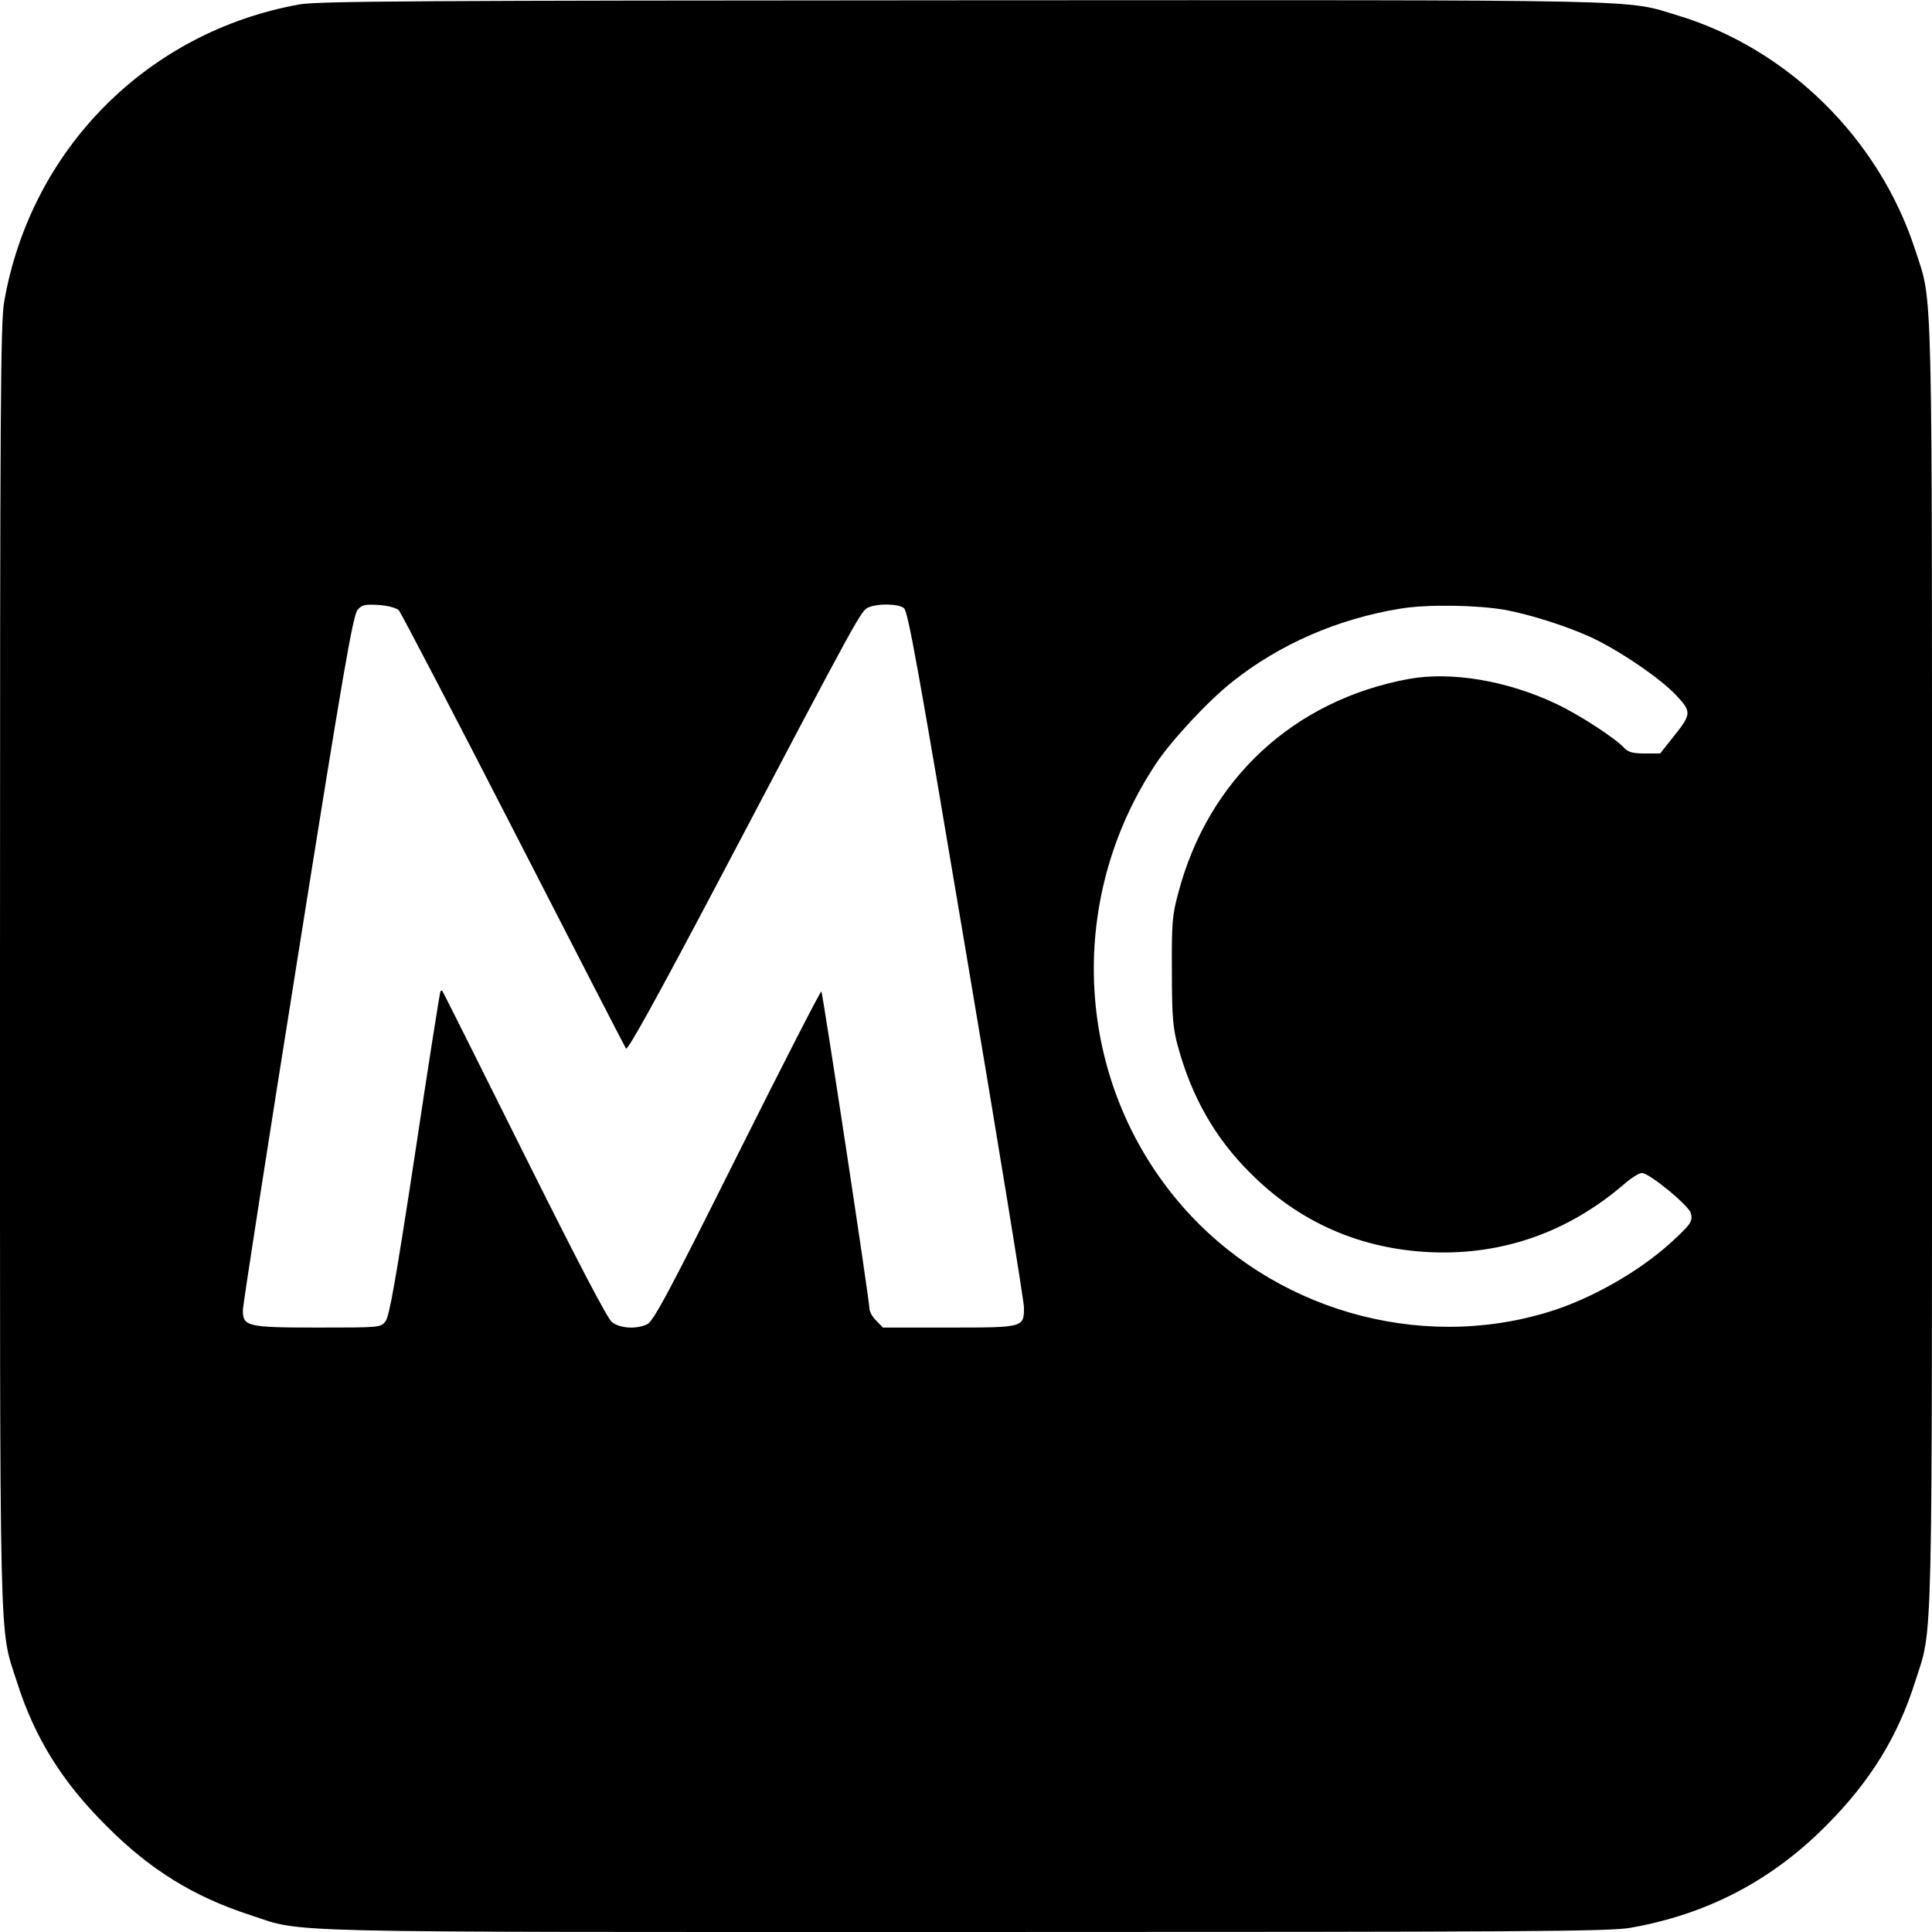 <?xml version="1.0" standalone="no"?>
<!DOCTYPE svg PUBLIC "-//W3C//DTD SVG 20010904//EN"
 "http://www.w3.org/TR/2001/REC-SVG-20010904/DTD/svg10.dtd">
<svg version="1.0" xmlns="http://www.w3.org/2000/svg"
 width="700pt" height="700pt" viewBox="0 0 700 700"
 preserveAspectRatio="xMidYMid meet">
<g transform="translate(0,700) scale(0.1,-0.1)"
fill="#000000" stroke="none">
<path d="M1085 6984 c-551 -99 -974 -525 -1070 -1078 -13 -78 -15 -369 -15
-2406 0 -2549 -4 -2388 61 -2593 64 -202 163 -362 324 -522 158 -159 316 -257
523 -324 197 -65 41 -61 2592 -61 2042 0 2328 2 2406 15 280 49 515 172 714
374 157 158 256 319 319 518 65 205 61 44 61 2593 0 2553 4 2393 -61 2595
-130 401 -460 728 -860 849 -196 59 -50 56 -2588 55 -1974 -1 -2338 -3 -2406
-15z m360 -2195 c7 -8 194 -365 414 -794 220 -429 404 -786 409 -794 5 -10
107 174 332 600 518 984 519 985 546 998 34 15 106 14 129 -2 15 -12 51 -212
226 -1253 115 -681 209 -1258 209 -1281 0 -73 0 -73 -271 -73 l-240 0 -24 25
c-14 13 -25 33 -25 45 0 30 -169 1142 -174 1148 -3 2 -140 -265 -305 -595
-245 -491 -304 -601 -326 -611 -40 -19 -99 -15 -128 8 -17 14 -123 217 -318
608 -161 323 -294 589 -296 591 -1 2 -5 2 -7 0 -2 -2 -44 -267 -92 -588 -70
-459 -93 -589 -107 -608 -18 -23 -19 -23 -246 -23 -255 0 -271 4 -271 63 0 18
89 591 198 1274 165 1037 201 1246 218 1264 16 18 27 20 77 17 32 -2 64 -11
72 -19z m4010 1 c90 -17 216 -57 303 -96 104 -47 257 -151 315 -213 57 -61 56
-68 -12 -153 l-46 -58 -56 0 c-43 0 -60 5 -74 20 -32 35 -162 120 -247 160
-177 84 -380 118 -534 90 -417 -77 -727 -364 -835 -776 -22 -80 -24 -110 -23
-284 0 -166 4 -206 22 -272 50 -183 135 -332 262 -458 178 -179 400 -276 655
-287 260 -11 498 73 700 247 25 22 54 40 64 40 27 0 170 -118 177 -145 8 -31
1 -40 -74 -109 -115 -104 -290 -204 -443 -250 -472 -144 -1002 10 -1329 388
-386 446 -423 1102 -91 1600 55 83 189 227 275 295 172 137 383 229 611 266
98 16 278 13 380 -5z"/>
</g>
</svg>
